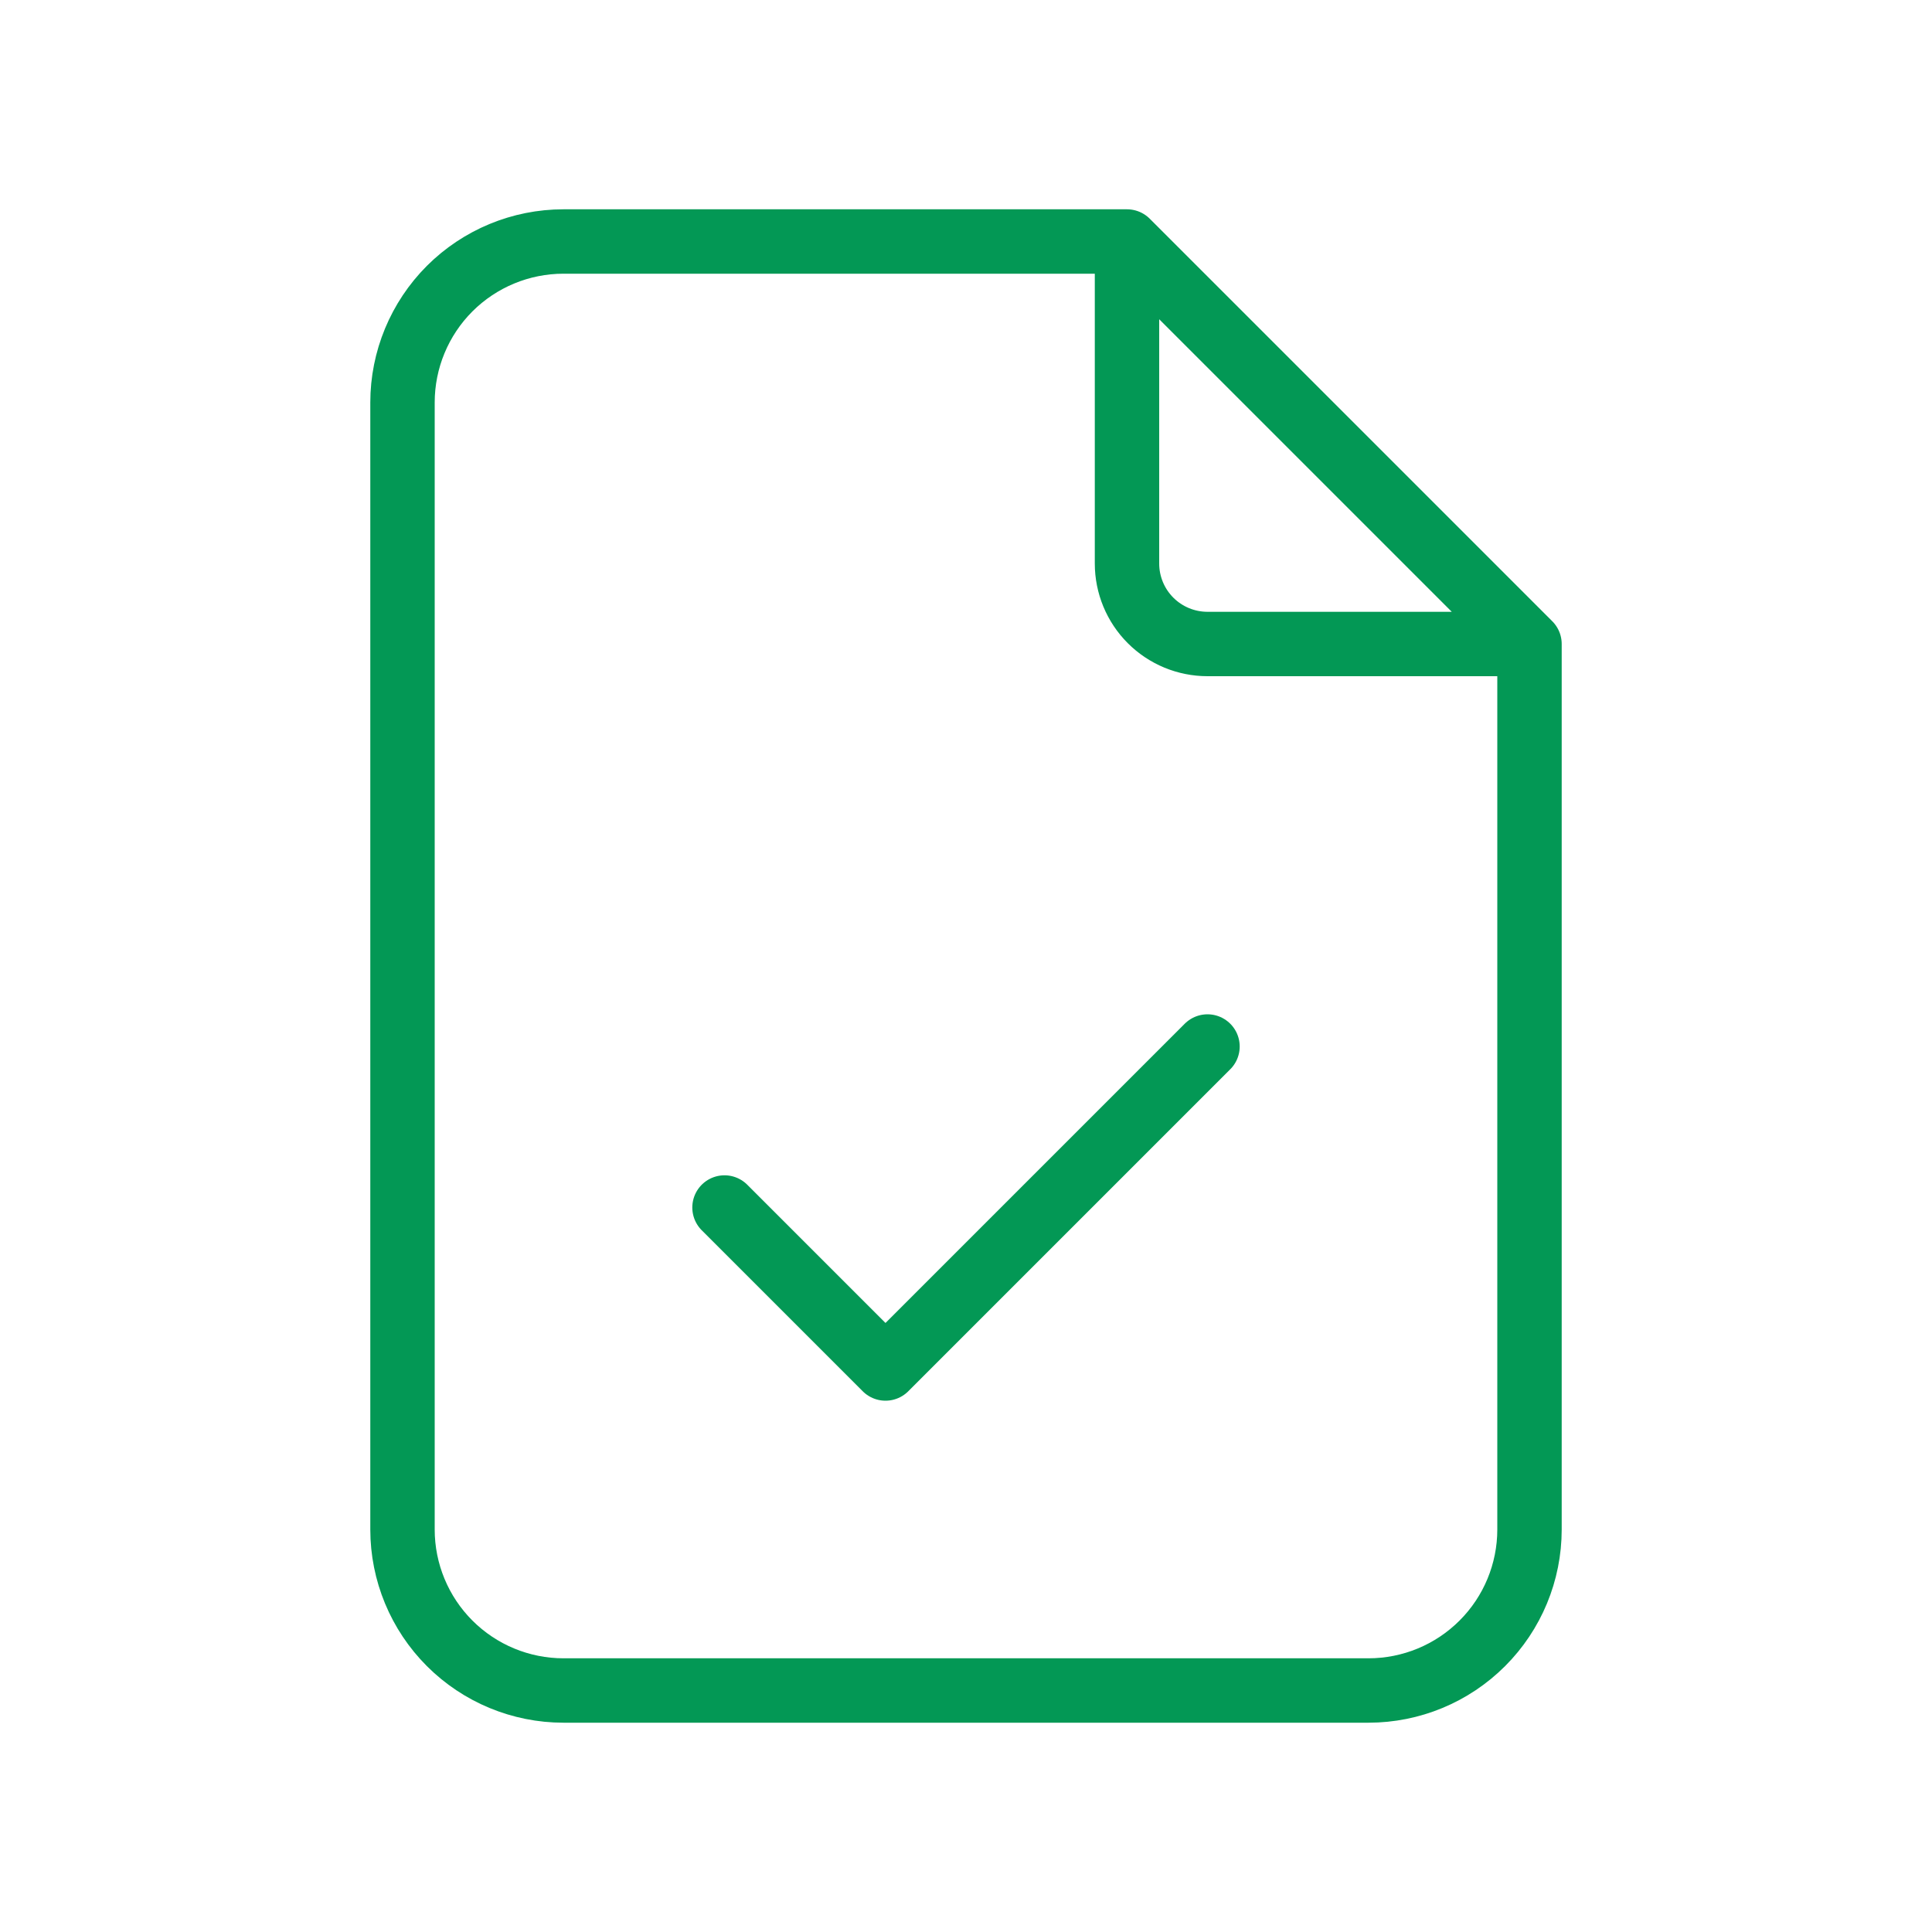 <svg width="60" height="60" fill="none" xmlns="http://www.w3.org/2000/svg"><path d="M35 7.5V17.5C35 18.163 35.263 18.799 35.732 19.268C36.201 19.737 36.837 20 37.5 20H47.5M35 7.5H17.5C16.174 7.5 14.902 8.027 13.964 8.964C13.027 9.902 12.5 11.174 12.5 12.5V47.5C12.5 48.826 13.027 50.098 13.964 51.035C14.902 51.973 16.174 52.5 17.5 52.5H42.5C43.826 52.5 45.098 51.973 46.035 51.035C46.973 50.098 47.5 48.826 47.5 47.5V20M35 7.5L47.5 20M22.5 37.5L27.5 42.5L37.5 32.5" stroke="#039855" stroke-width="2" stroke-linecap="round" stroke-linejoin="round"/></svg>